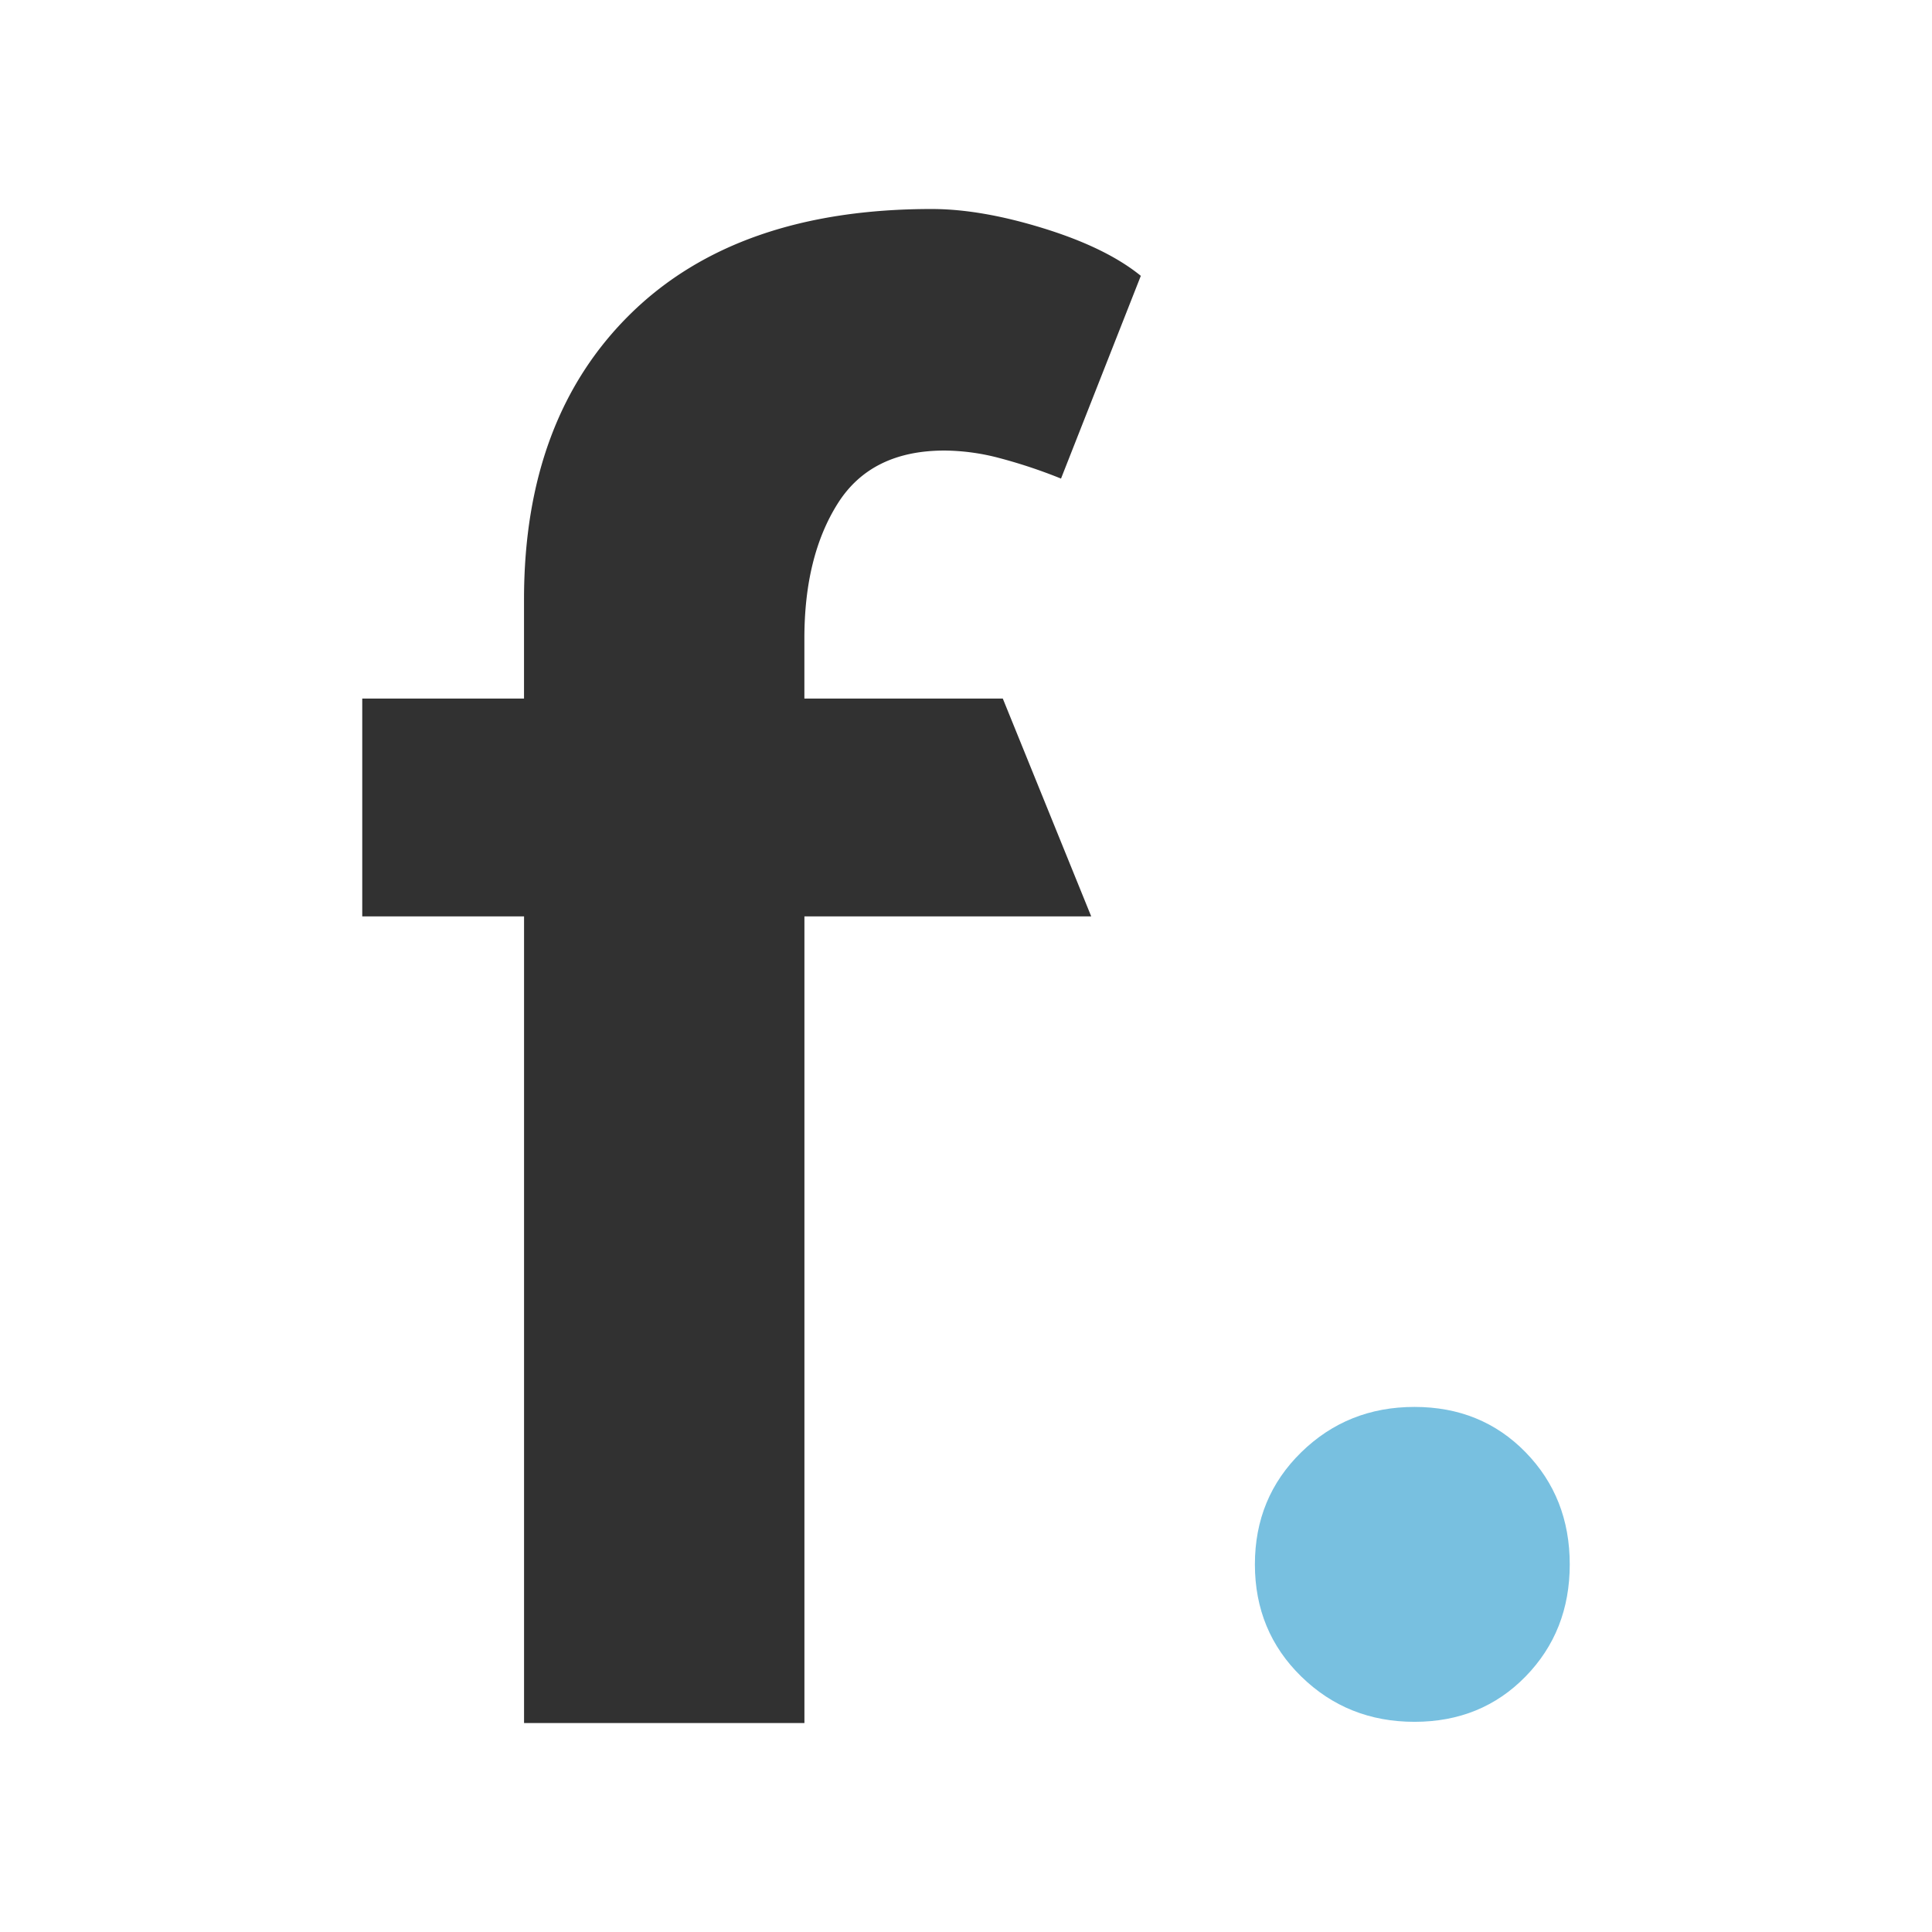 <svg xmlns="http://www.w3.org/2000/svg" id="Layer_12" data-name="Layer 12" viewBox="0 0 512 512"><title>finna-favicon</title><style>path:first-of-type {fill:#313131}@media(prefers-color-scheme:dark){path:first-of-type {fill:#ffffff}}</style><path d="M138.87,158.84q0-48,28.29-75.73t79.73-27.72q13.14,0,29.72,5.14T302.33,73.1l-21.15,53.73a137,137,0,0,0-16.29-5.43,58.26,58.26,0,0,0-14.57-2q-19.44,0-28.29,14t-8.86,35.72v16h52.58l23.43,57.73h-76V456.62h-74.3V242.85H96V185.13h42.87Z"></path><path d="M374.85,372.85q17.71,0,29.43,12T416,414.58q0,17.72-11.72,29.72t-29.43,12q-17.72,0-30-12t-12.29-29.72q0-17.71,12.29-29.72T374.85,372.85Z" style="fill:#78c0e0"></path></svg>
